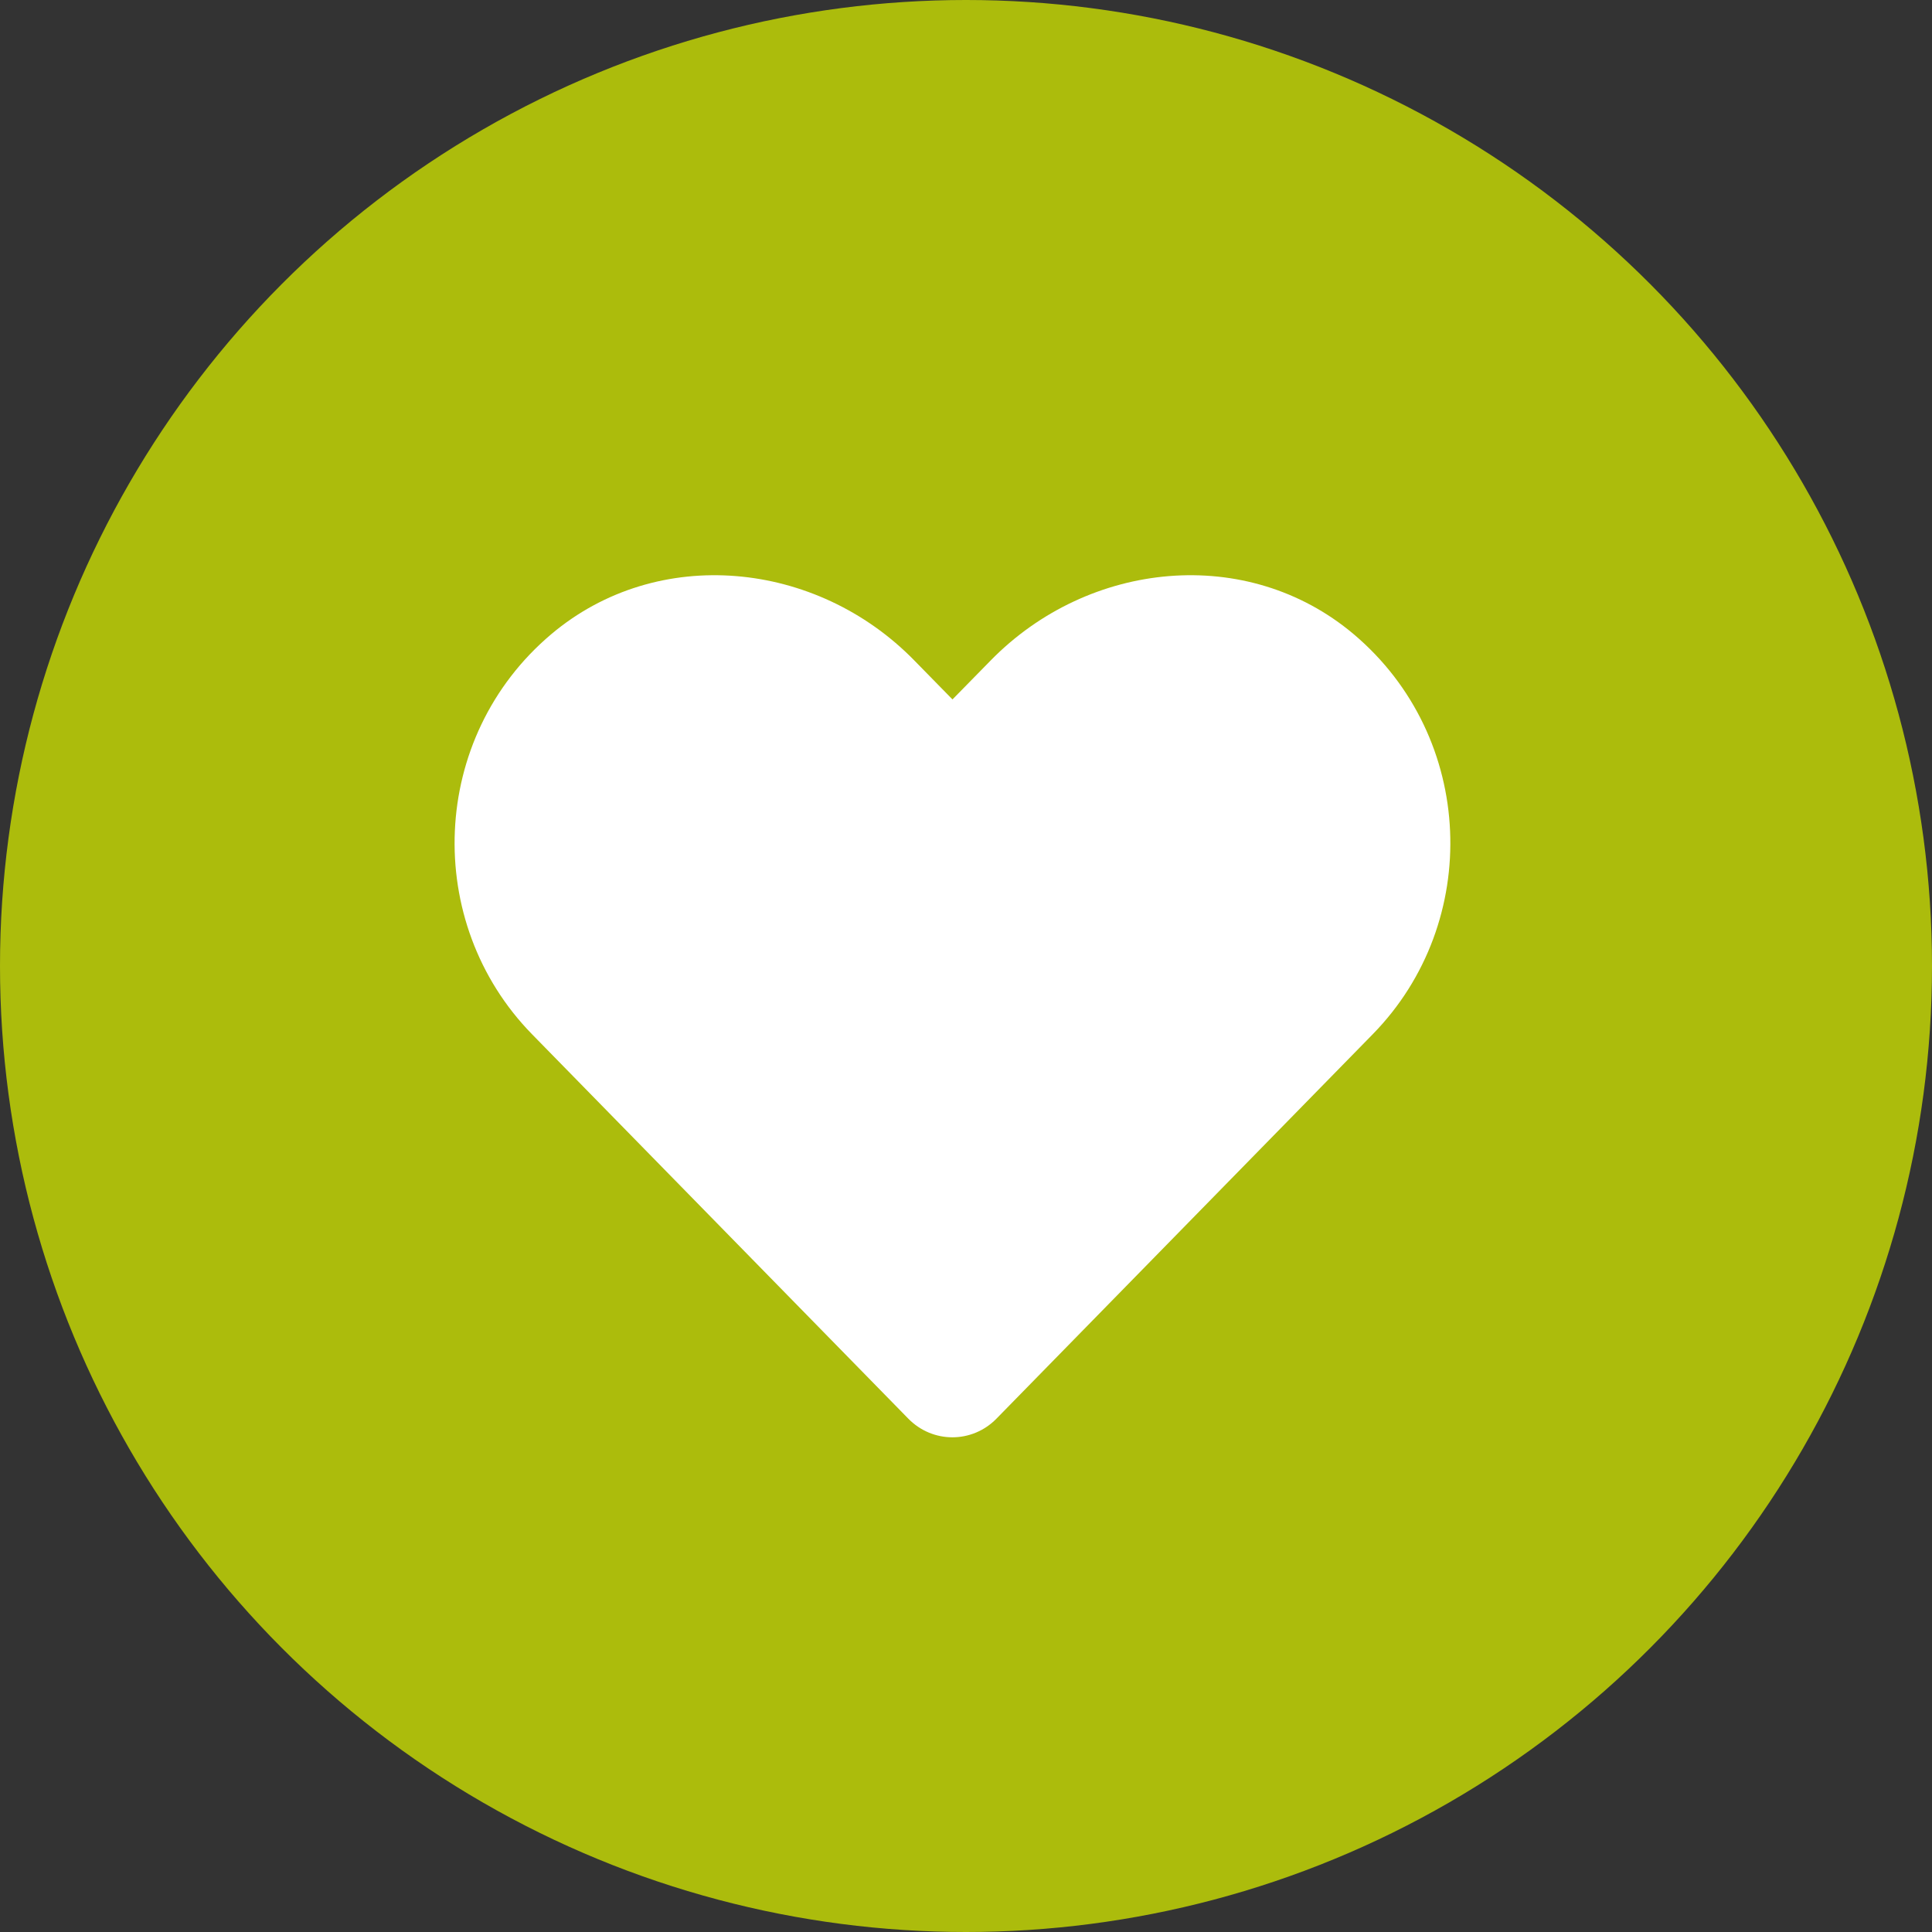 <svg width="51" height="51" viewBox="0 0 51 51" fill="none" xmlns="http://www.w3.org/2000/svg">
<rect x="0" y="0" width="51" height="51" fill="#333333" stroke="none"/>
<circle cx="25.5" cy="25.5" r="25.5" fill="#ACBC0C"/>
<path d="M35.734 16.741C32.921 14.368 28.737 14.795 26.155 17.431L25.143 18.463L24.132 17.431C21.555 14.795 17.366 14.368 14.552 16.741C11.328 19.463 11.159 24.35 14.044 27.301L23.978 37.45C24.62 38.105 25.662 38.105 26.303 37.45L36.237 27.301C39.128 24.35 38.958 19.463 35.734 16.741Z" fill="white"/>
</svg>
